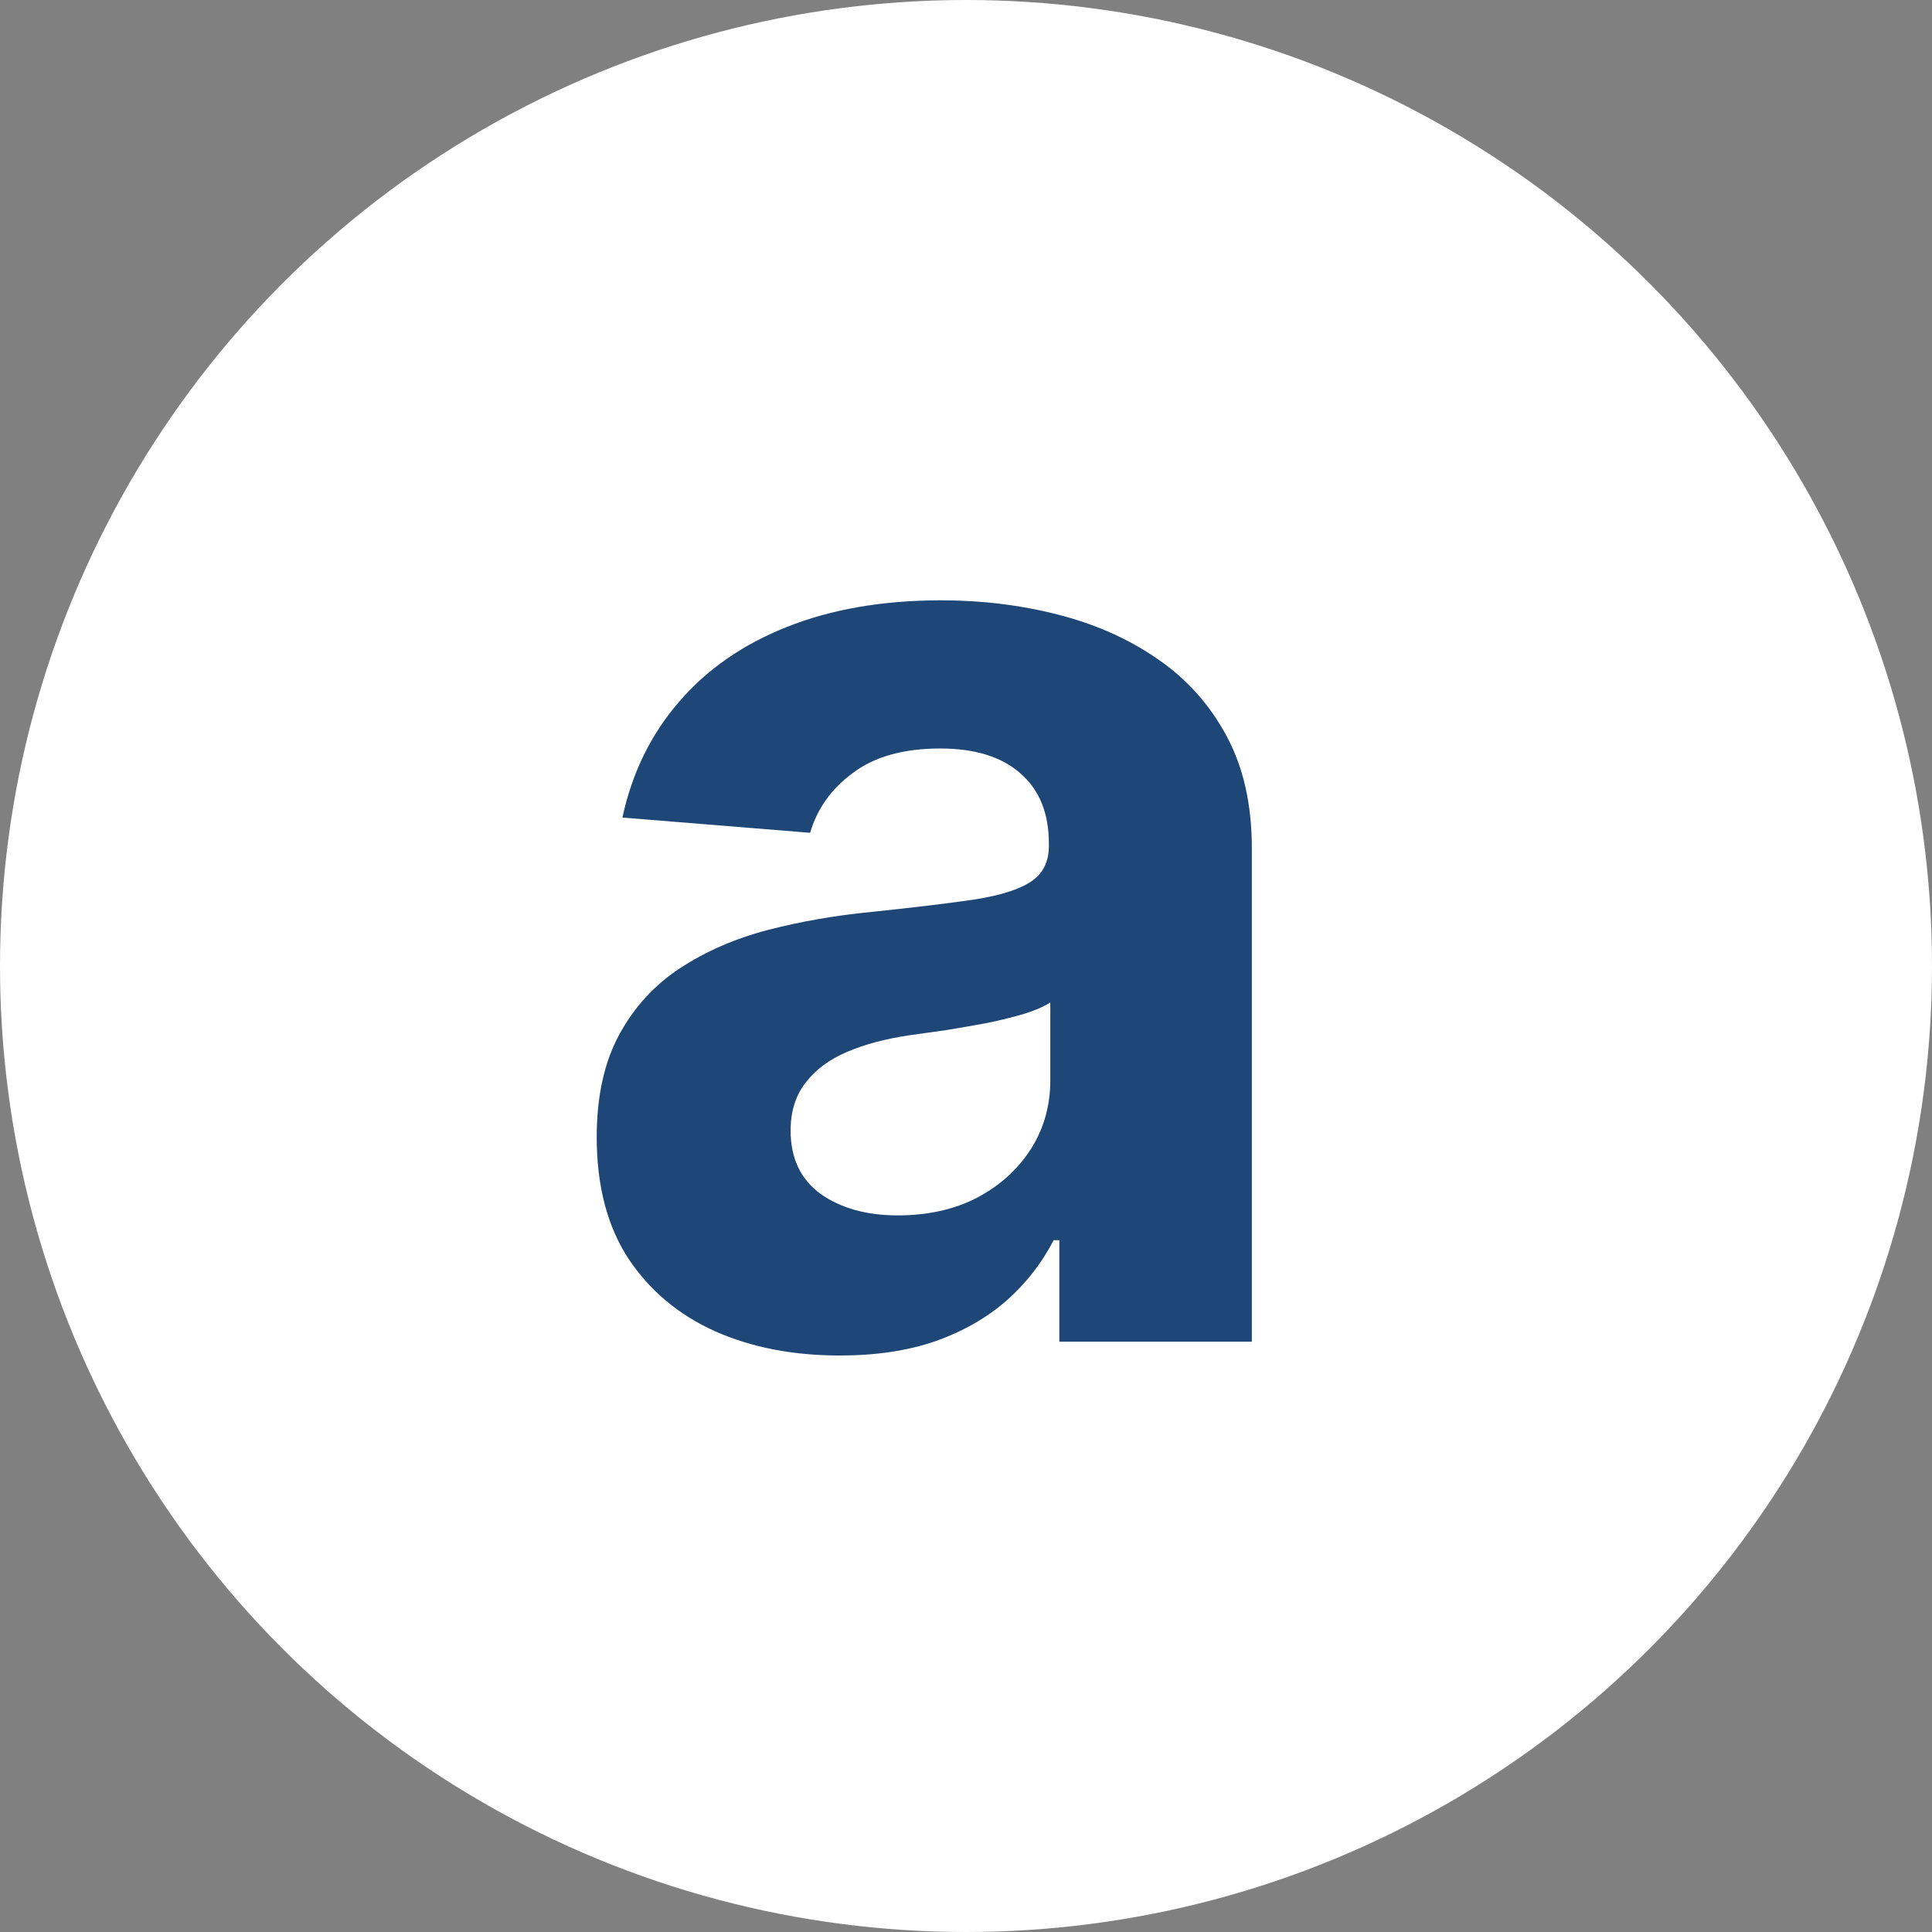 <svg xmlns="http://www.w3.org/2000/svg" width="36" height="36" viewBox="0 0 36 36" fill="none"><rect x="0" y="0" width="36" height="36" fill="#808080" stroke="none"/><circle cx="18" cy="18" r="18" fill="white"></circle><path d="M15.647 25.258C14.777 25.258 14.001 25.107 13.321 24.805C12.64 24.497 12.101 24.044 11.705 23.446C11.314 22.843 11.119 22.091 11.119 21.191C11.119 20.434 11.258 19.798 11.536 19.283C11.815 18.768 12.193 18.354 12.673 18.04C13.152 17.726 13.697 17.489 14.306 17.329C14.922 17.17 15.567 17.057 16.242 16.992C17.035 16.909 17.674 16.832 18.159 16.761C18.645 16.684 18.997 16.572 19.216 16.424C19.435 16.276 19.544 16.057 19.544 15.767V15.714C19.544 15.152 19.367 14.716 19.012 14.409C18.662 14.101 18.165 13.947 17.52 13.947C16.839 13.947 16.298 14.098 15.895 14.4C15.493 14.696 15.226 15.069 15.096 15.518L11.598 15.234C11.776 14.406 12.125 13.69 12.646 13.086C13.167 12.476 13.839 12.009 14.661 11.683C15.49 11.352 16.449 11.186 17.538 11.186C18.295 11.186 19.02 11.275 19.713 11.452C20.411 11.63 21.03 11.905 21.568 12.278C22.113 12.651 22.542 13.13 22.856 13.716C23.169 14.296 23.326 14.992 23.326 15.803V25H19.739V23.109H19.633C19.414 23.535 19.121 23.911 18.754 24.236C18.387 24.556 17.946 24.808 17.431 24.991C16.916 25.169 16.322 25.258 15.647 25.258ZM16.73 22.647C17.286 22.647 17.777 22.538 18.204 22.319C18.63 22.094 18.964 21.792 19.207 21.413C19.449 21.035 19.571 20.605 19.571 20.126V18.679C19.452 18.756 19.29 18.827 19.082 18.892C18.881 18.951 18.653 19.008 18.399 19.061C18.144 19.108 17.89 19.152 17.635 19.194C17.381 19.229 17.15 19.262 16.943 19.291C16.499 19.357 16.111 19.46 15.78 19.602C15.448 19.744 15.191 19.937 15.008 20.179C14.824 20.416 14.732 20.712 14.732 21.067C14.732 21.582 14.919 21.976 15.292 22.248C15.67 22.514 16.15 22.647 16.73 22.647Z" fill="#1E4777"></path></svg>